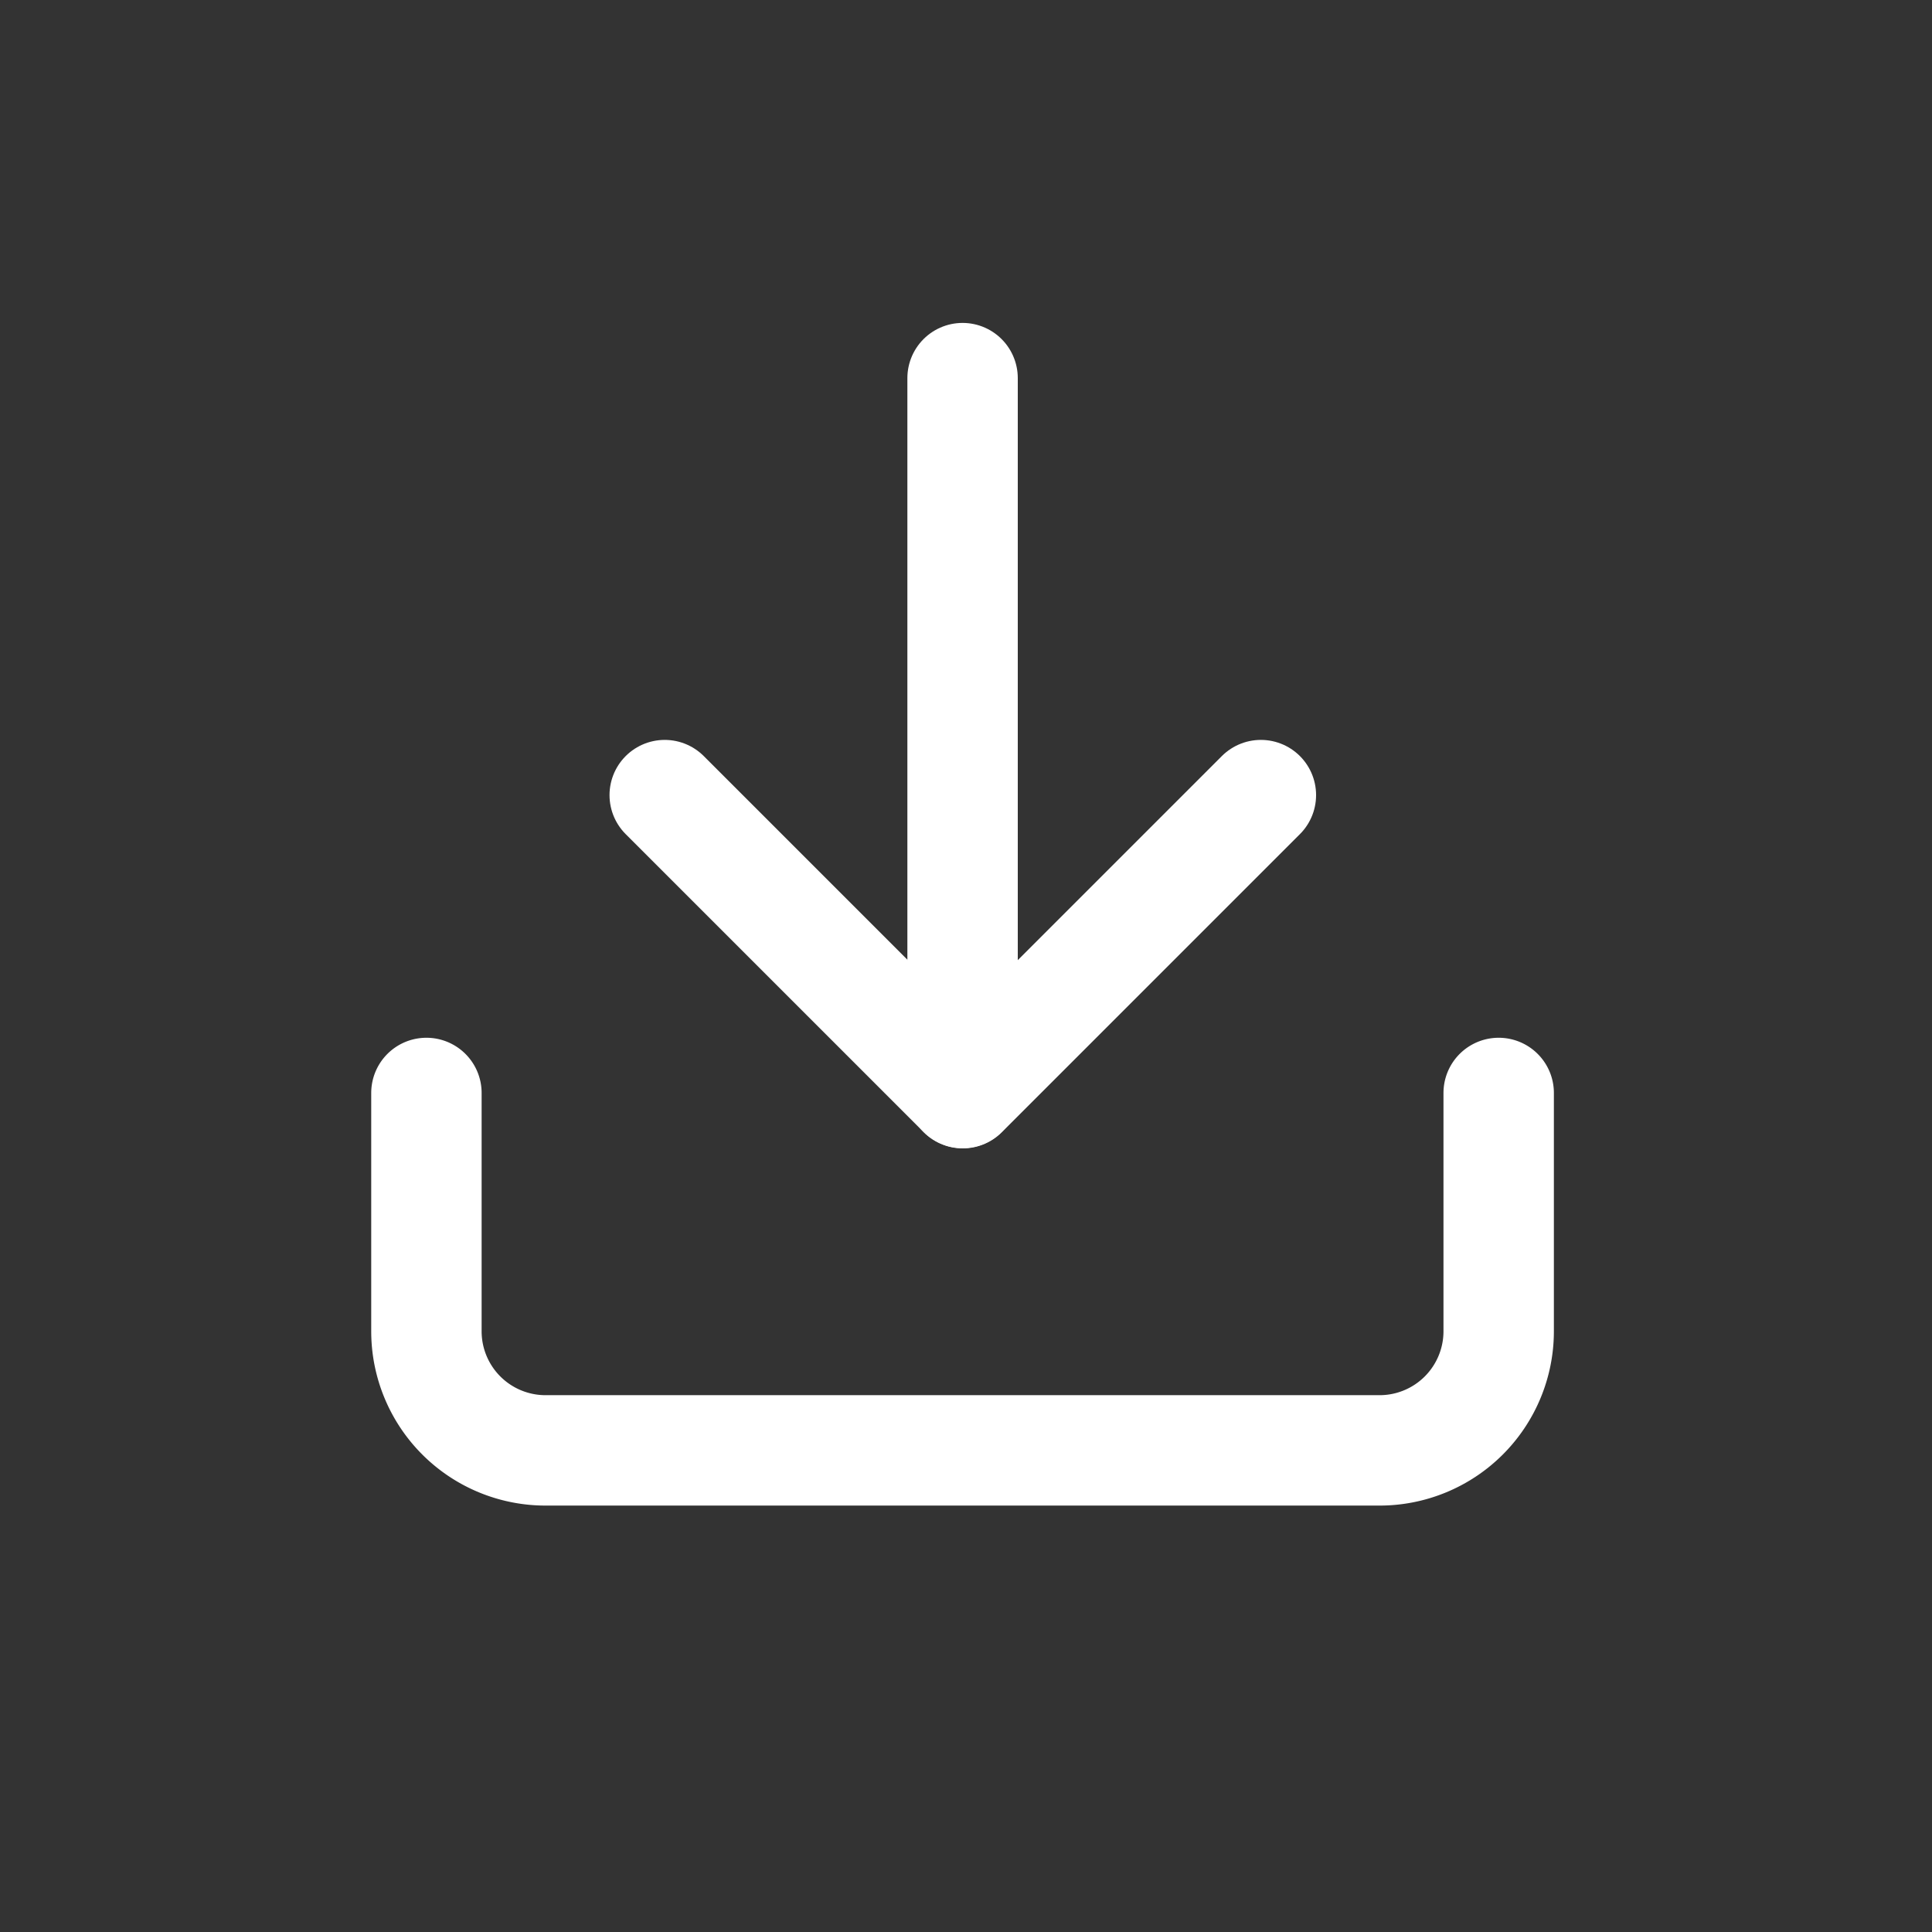 <svg xmlns="http://www.w3.org/2000/svg" width="35" height="35" viewBox="0 0 35 35">
  <rect x="0" y="0" width="35" height="35" fill="#333333" stroke="none"/>
  <g id="그룹_614" data-name="그룹 614" transform="translate(-40.5 -465.5)">
    <rect id="사각형_481" data-name="사각형 481" width="35" height="35" transform="translate(40.5 465.5)" fill="#fff" opacity="0"/>
    <g id="Icon_feather-download" data-name="Icon feather-download" transform="translate(48.225 472.35)">
      <path id="패스_1507" data-name="패스 1507" d="M23.925,22.5v4.317a2.158,2.158,0,0,1-2.158,2.158H6.658A2.158,2.158,0,0,1,4.5,26.817V22.5" transform="translate(-4.5 -9.55)" fill="none" stroke="#fff" stroke-linecap="round" stroke-linejoin="round" stroke-width="2"/>
      <path id="패스_1508" data-name="패스 1508" d="M10.5,15l5.4,5.4,5.4-5.4" transform="translate(-6.183 -7.446)" fill="none" stroke="#fff" stroke-linecap="round" stroke-linejoin="round" stroke-width="2"/>
      <path id="패스_1509" data-name="패스 1509" d="M18,17.45V4.5" transform="translate(-8.287 -4.5)" fill="none" stroke="#fff" stroke-linecap="round" stroke-linejoin="round" stroke-width="2"/>
    </g>
  </g>
</svg>
